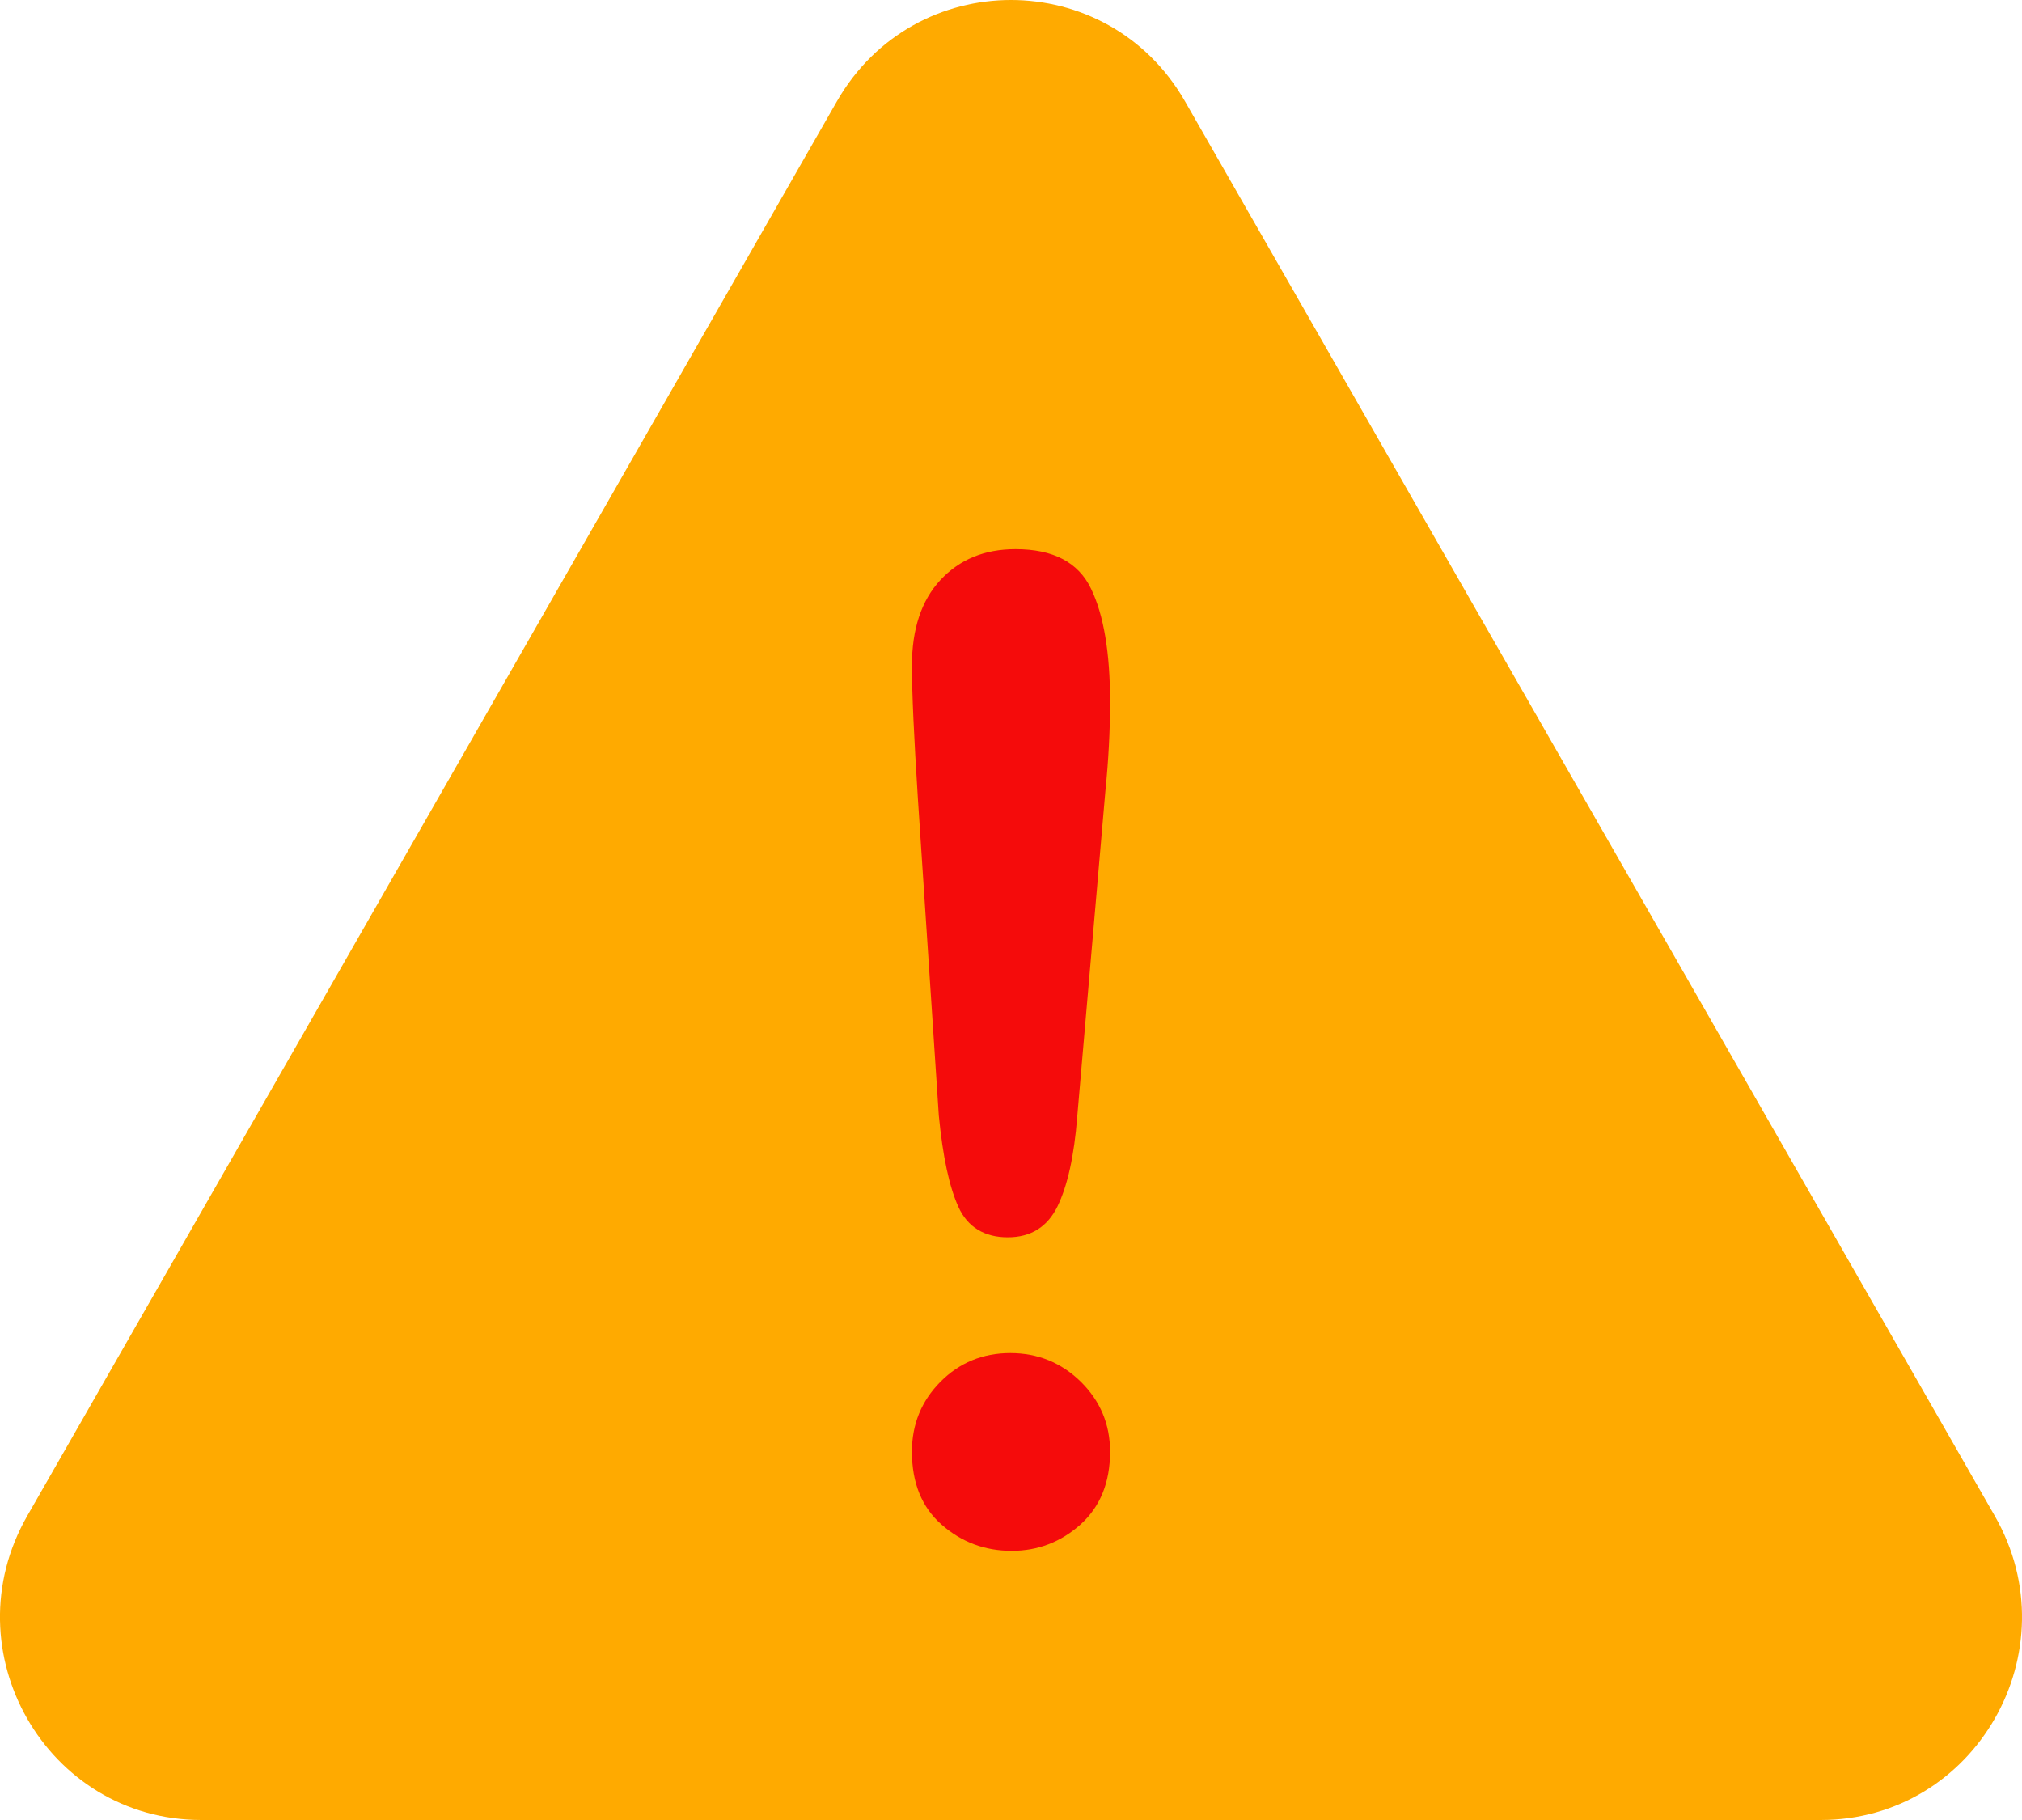 <svg width="20" height="18" viewBox="0 0 20 18" fill="none" xmlns="http://www.w3.org/2000/svg">
<g clip-path="url(#clip0_41_1944)">
<path d="M8.278 1.002C9.044 -0.334 10.956 -0.334 11.721 1.002L15.726 7.998L19.731 14.993C20.496 16.329 19.539 18 18.009 18H1.991C0.46 18 -0.496 16.329 0.269 14.993L4.274 7.998L8.278 1.002Z" fill="#FFAA00"/>
<path d="M9.286 11.033L9.079 7.898C9.04 7.288 9.02 6.849 9.02 6.583C9.02 6.221 9.114 5.938 9.302 5.736C9.491 5.533 9.738 5.431 10.045 5.431C10.417 5.431 10.666 5.561 10.791 5.821C10.917 6.08 10.98 6.455 10.98 6.943C10.98 7.231 10.964 7.523 10.934 7.82L10.655 11.046C10.625 11.43 10.56 11.724 10.461 11.929C10.361 12.134 10.197 12.237 9.968 12.237C9.738 12.237 9.572 12.137 9.481 11.939C9.39 11.741 9.325 11.438 9.286 11.033L9.286 11.033ZM10.006 15.338C9.742 15.338 9.512 15.252 9.315 15.08C9.118 14.908 9.02 14.667 9.02 14.357C9.02 14.086 9.114 13.856 9.302 13.666C9.49 13.477 9.721 13.382 9.993 13.382C10.266 13.382 10.498 13.477 10.691 13.666C10.883 13.856 10.98 14.086 10.98 14.357C10.98 14.662 10.882 14.902 10.688 15.077C10.493 15.251 10.266 15.338 10.007 15.338H10.006Z" fill="#F50B0B"/>
</g>
<defs>
<clipPath id="clip0_41_1944">
<rect width="20" height="18" fill="white"/>
</clipPath>
</defs>
</svg>
